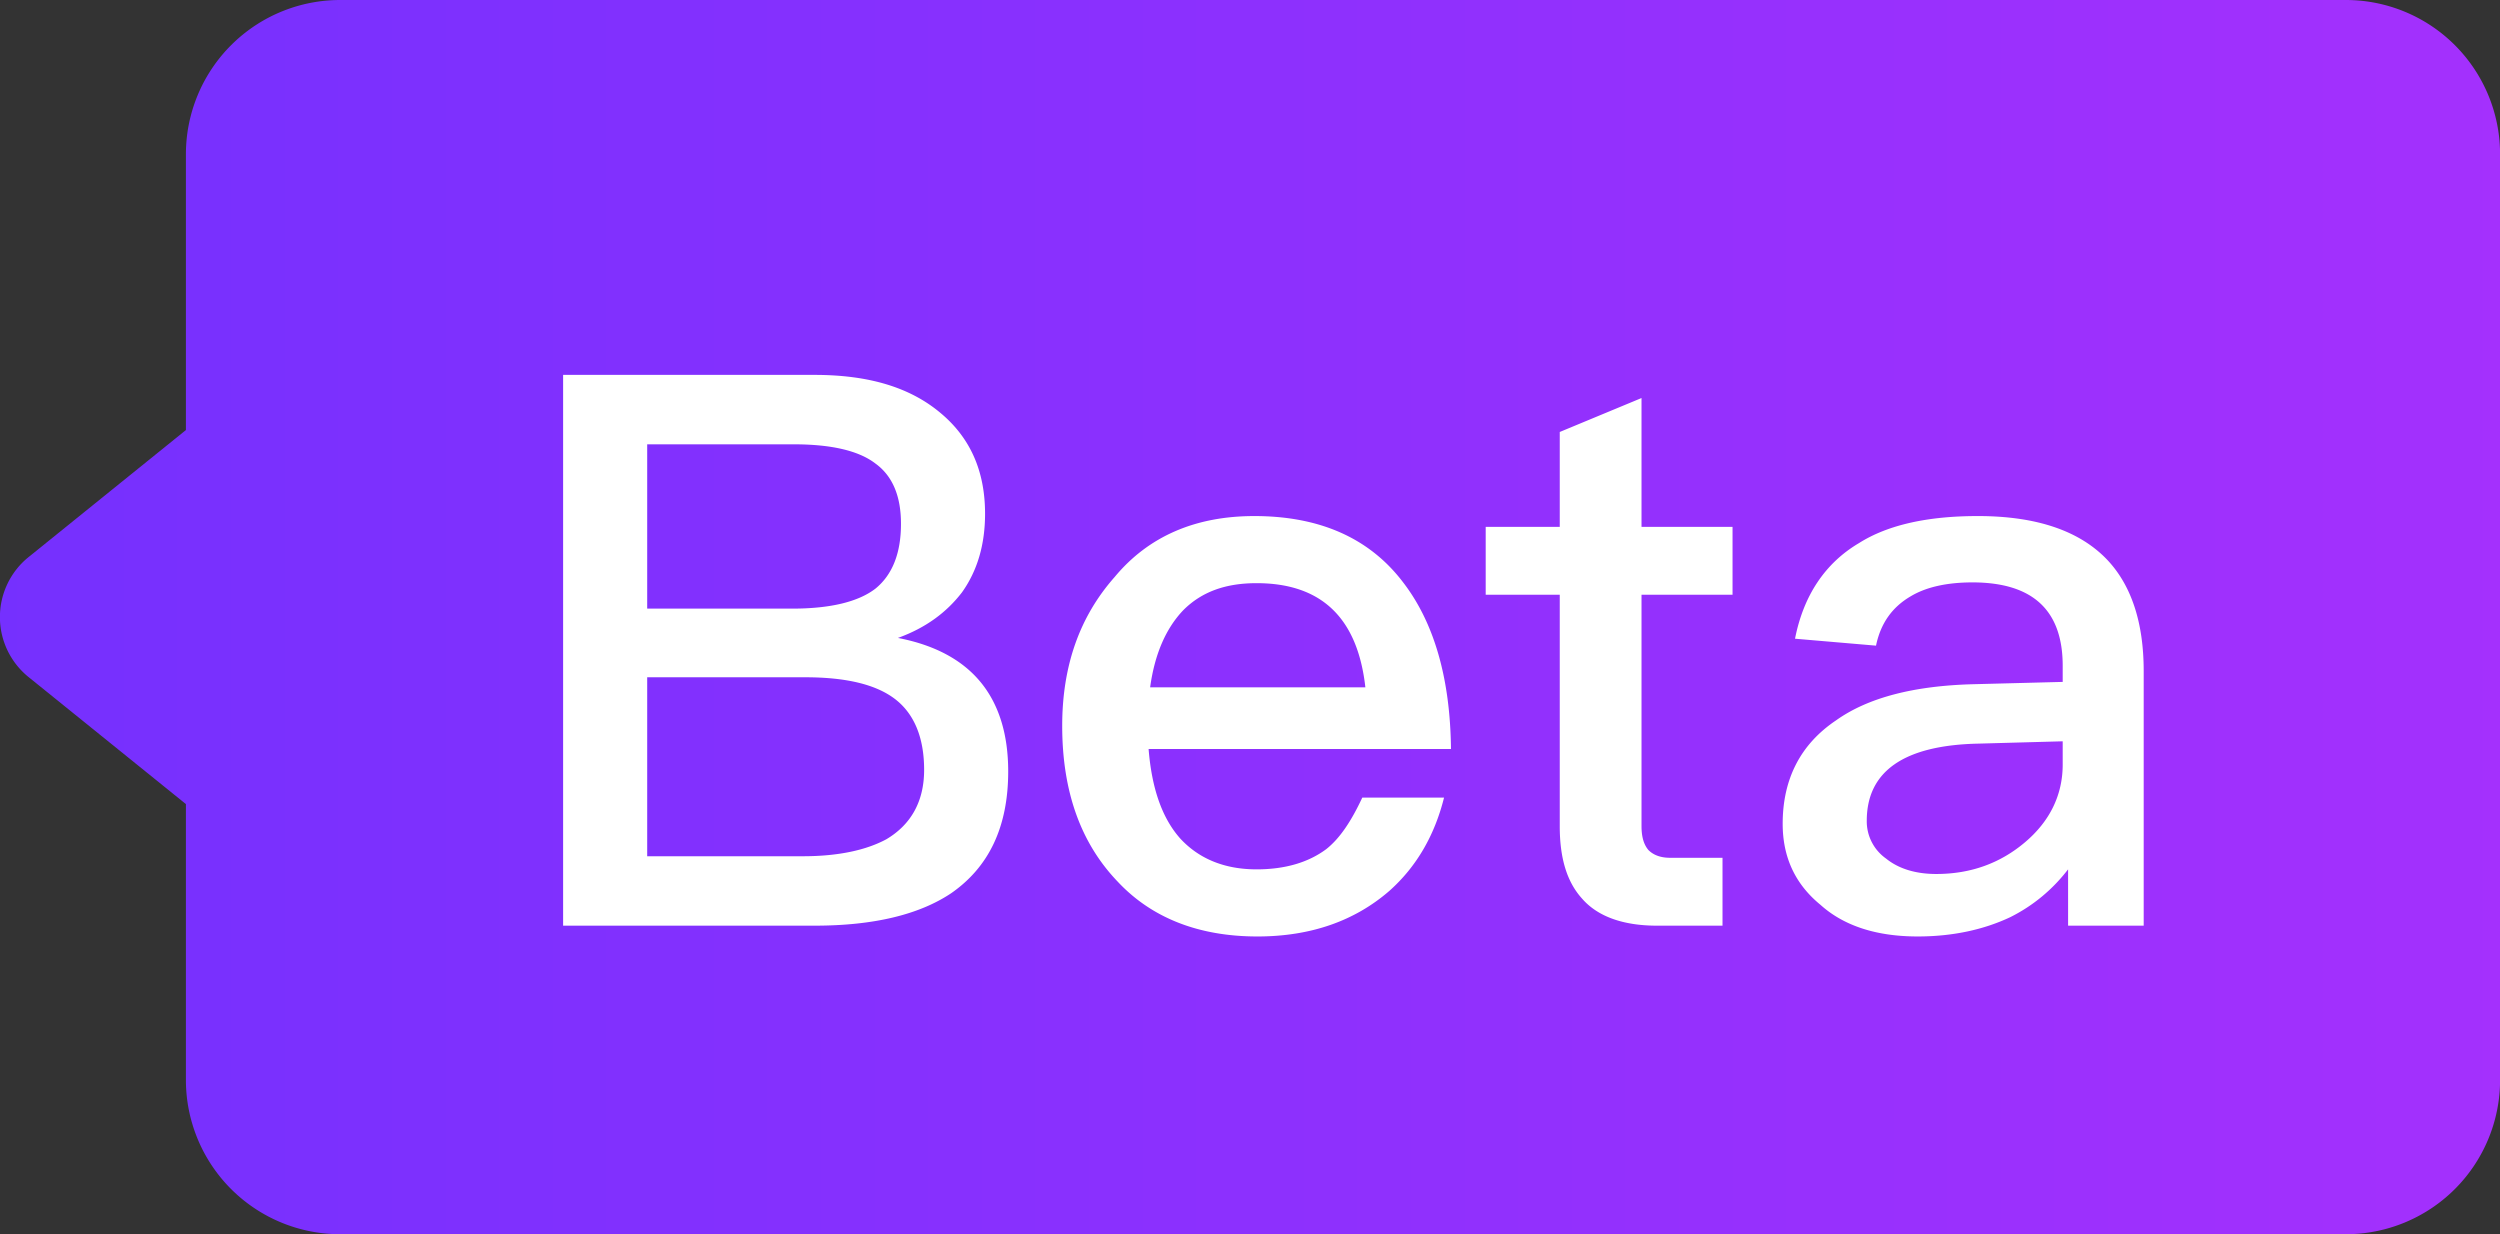 <svg xmlns="http://www.w3.org/2000/svg" width="32.409" height="16">
    <rect width="100%" height="100%" fill="#333333" stroke="none"/>
    <defs>
        <linearGradient id="a" x1="100%" x2="0%" y1="50%" y2="50%">
            <stop offset="0%" stop-color="#A430FD"/>
            <stop offset="100%" stop-color="#7530FE"/>
        </linearGradient>
    </defs>
    <g fill="none" fill-rule="evenodd">
        <path fill="url(#a)" d="M2.41 5.575V2a2 2 0 0 1 2-2h26a2 2 0 0 1 2 2v12a2 2 0 0 1-2 2h-26a2 2 0 0 1-2-2v-3.576L.37 8.777a1 1 0 0 1 0-1.555z"/>
        <path fill="#FFF" fill-rule="nonzero" d="M7.3 4.86V12h3.26q1.14 0 1.77-.42c.49-.34.74-.86.74-1.58 0-.48-.12-.87-.36-1.16s-.6-.48-1.07-.57c.36-.13.63-.33.83-.59q.3-.42.3-1.02c0-.55-.19-.98-.57-1.3-.4-.34-.94-.5-1.64-.5zm1.09.9h1.9c.48 0 .84.08 1.06.25q.33.24.33.78 0 .57-.33.84c-.22.17-.58.26-1.08.26H8.39zm0 3.02h2.05c.52 0 .91.09 1.16.28s.38.5.38.92c0 .41-.17.71-.49.9-.26.14-.62.22-1.08.22H8.39zm7.87-2.09c-.76 0-1.37.26-1.81.79-.46.52-.68 1.16-.68 1.93 0 .85.24 1.52.72 2.02.44.47 1.05.71 1.81.71.69 0 1.26-.2 1.71-.59.36-.32.59-.73.71-1.21h-1.06c-.14.3-.29.53-.47.67-.23.17-.53.26-.9.26-.42 0-.75-.14-.99-.4-.24-.27-.37-.66-.41-1.16h3.92c-.01-.92-.22-1.64-.62-2.16-.44-.58-1.09-.86-1.93-.86m.03.87q1.26 0 1.41 1.35h-2.79c.06-.44.21-.77.43-1 .24-.24.55-.35.95-.35m4.99-2.4-1.06.44v1.23h-.96v.88h.96v3c0 .41.09.72.29.94.2.23.53.35.97.35h.85v-.88h-.68c-.13 0-.22-.04-.28-.1-.06-.07-.09-.17-.09-.31v-3h1.18v-.88h-1.18zm4.36 1.53c-.64 0-1.16.11-1.54.35-.44.26-.72.68-.83 1.24l1.05.09c.06-.29.21-.5.45-.64.2-.12.47-.18.8-.18q1.17 0 1.17 1.08v.21l-1.16.03c-.76.02-1.36.17-1.78.47-.46.31-.69.76-.69 1.34 0 .43.16.78.49 1.05.3.27.72.41 1.26.41.46 0 .86-.09 1.2-.25.3-.15.55-.36.75-.62V12h.98V8.7c0-.63-.16-1.11-.47-1.44q-.54-.57-1.68-.57m1.1 2.92v.3c0 .4-.17.74-.49 1.01s-.7.41-1.15.41c-.27 0-.49-.07-.65-.2a.59.59 0 0 1-.25-.49c0-.64.48-.98 1.45-1z"/>
    </g>
</svg>